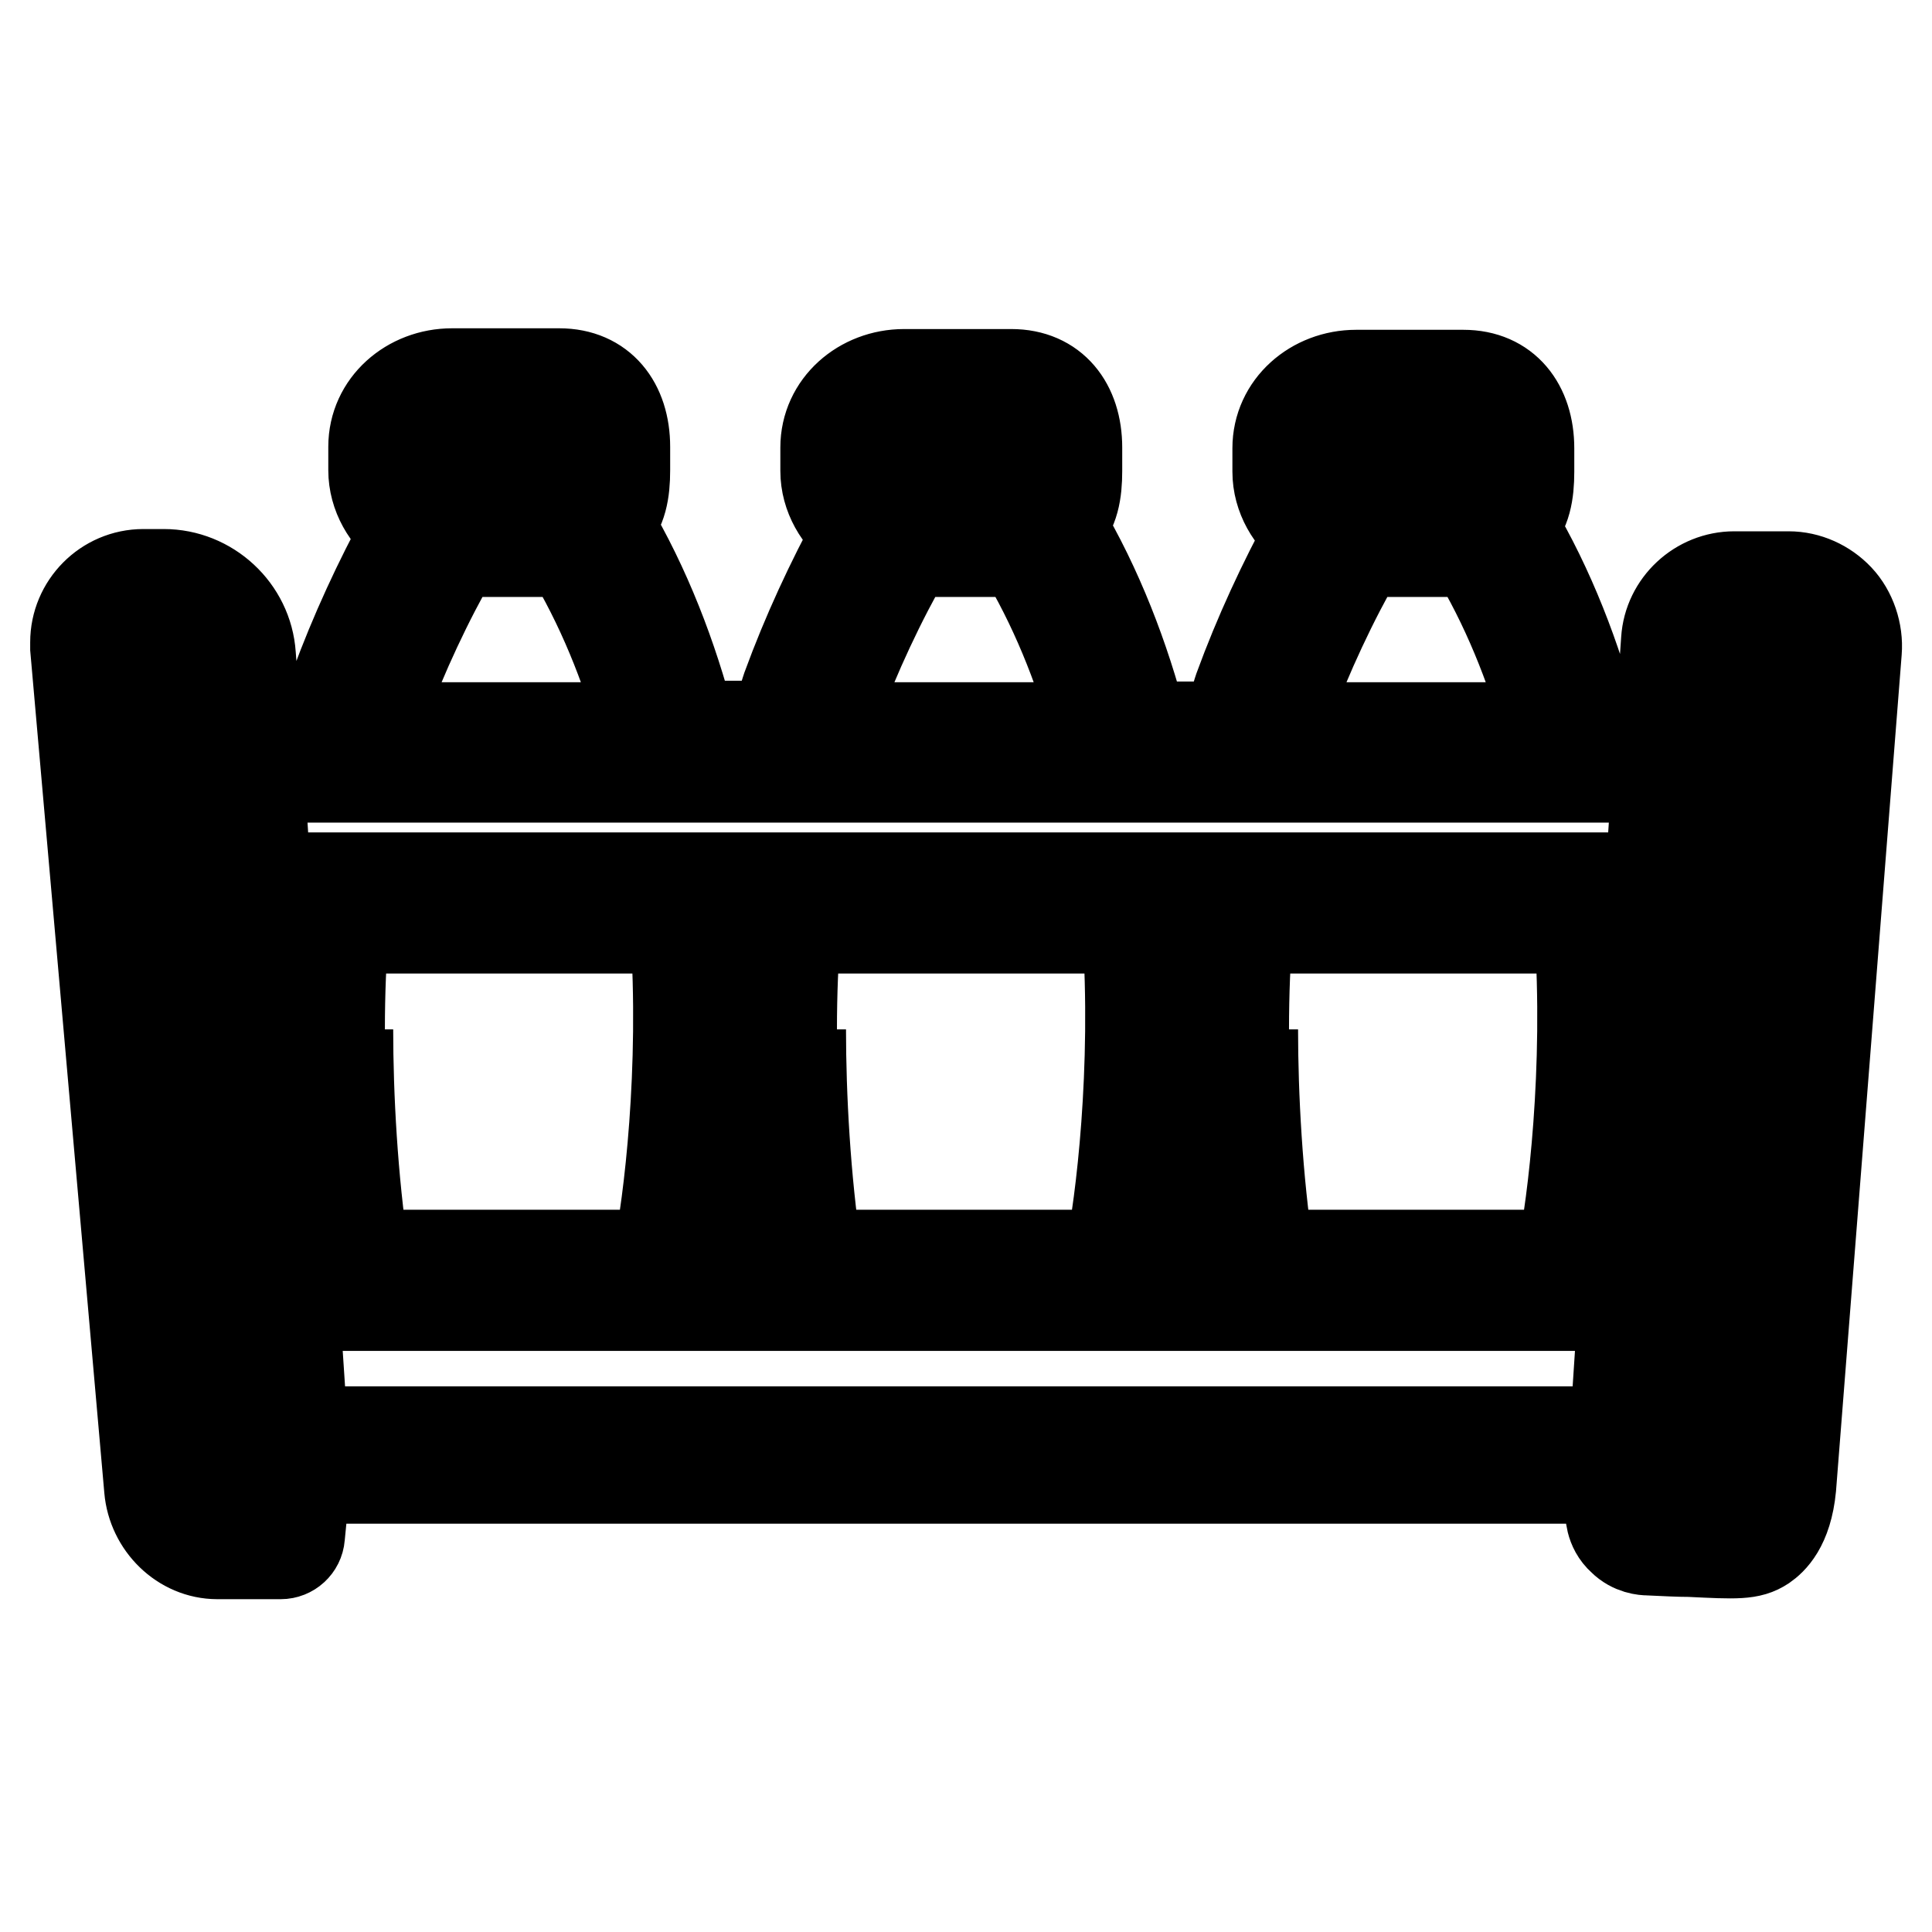 <?xml version="1.0" encoding="utf-8"?>
<!-- Svg Vector Icons : http://www.onlinewebfonts.com/icon -->
<!DOCTYPE svg PUBLIC "-//W3C//DTD SVG 1.1//EN" "http://www.w3.org/Graphics/SVG/1.1/DTD/svg11.dtd">
<svg version="1.1" xmlns="http://www.w3.org/2000/svg" xmlns:xlink="http://www.w3.org/1999/xlink" x="0px" y="0px" viewBox="0 0 256 256" enable-background="new 0 0 256 256" xml:space="preserve">
<g> <path stroke-width="12" fill-opacity="0" stroke="#000000"  d="M243.6,79.3c-1.7-1.8-4.1-2.9-6.6-2.9h-7.2c-4.7,0-8.7,3.7-9,8.4l-0.8,11.6h-8.7 c-2.4-9.2-5.9-18.4-10.9-26.8c1.8-1.8,2.2-4.3,2.2-7.1v-3.1c0-5.6-3.1-9.7-8.7-9.7h-14.2c-5.6,0-10.4,4.1-10.4,9.7v3.1 c0,3.3,1.8,6.3,4.3,8.1c-3.6,6.6-6.8,13.5-9.4,20.6c-0.1,0.3-0.7,2.1-1.5,5.1h-11.3c-2.4-9.2-5.9-18.4-10.9-26.8 c1.8-1.8,2.2-4.3,2.2-7.1v-3.1c0-5.6-3.1-9.7-8.7-9.7h-14.2c-5.6,0-10.4,4.1-10.4,9.7v3.1c0,3.3,1.8,6.3,4.3,8.1 c-3.6,6.6-6.8,13.5-9.4,20.6c-0.1,0.3-0.7,2.1-1.5,5.1H91.5c-2.4-9.2-5.9-18.4-10.9-26.8c1.8-1.8,2.2-4.3,2.2-7.1v-3.1 c0-5.6-3.1-9.7-8.7-9.7H59.9c-5.6,0-10.4,4.1-10.4,9.7v3.1c0,3.3,1.8,6.3,4.3,8.1c-3.6,6.6-6.8,13.5-9.4,20.6 c-0.1,0.3-0.7,2.1-1.5,5.1h-9l-0.2-2.8l-0.5-6.5c-0.4-6-5.5-10.7-11.5-10.7H19c-5,0-9,4.1-9,9c0,0.3,0,0.5,0,0.8l9.8,111.4 c0.4,4.7,4.3,8.6,9,8.6h8.4c1.3,0,2.4-1,2.5-2.3l0.4-4.1l0.4-3.6h173.1l-0.2,4.2c0,0.3-0.1,2.4,1.6,3.9c1.3,1.3,2.9,1.4,3.4,1.4 c2.2,0.1,4,0.2,5.5,0.2c6.2,0.3,8,0.4,9.8-0.8c1-0.7,3.1-2.5,3.6-7.7L246,86.3C246.2,83.8,245.3,81.1,243.6,79.3L243.6,79.3z  M215.5,166.3h-2.1c1.4-8.8,3.3-25,2.1-43.3h2.8L215.5,166.3z M46.1,136.4L46.1,136.4c0,8.8,0.6,19.9,2.1,29.9 C46.7,156.3,46.1,145.3,46.1,136.4L46.1,136.4z M47.2,166.3c-1.6-10-2.2-21.1-2.2-29.9c0-4.9,0.2-9.3,0.5-13.4h44 c1.3,18.7-0.9,36.6-2.3,43.3H47.2L47.2,166.3z M95.7,123h3c-0.8,11.7-0.7,26.6,1.7,43.3h-6.7C95.1,156.3,96.9,141.5,95.7,123z  M106.1,136.4L106.1,136.4c0,8.8,0.6,19.9,2.1,29.9C106.7,156.3,106.1,145.3,106.1,136.4L106.1,136.4z M107.1,166.3 c-1.6-10-2.2-21.1-2.2-29.9c0-4.9,0.2-9.3,0.5-13.4h44c1.3,18.7-0.9,36.6-2.3,43.3H107.1L107.1,166.3z M155.6,123h3 c-0.8,11.7-0.7,26.6,1.7,43.3h-6.7C155,156.3,156.9,141.5,155.6,123z M166,136.4L166,136.4c0,8.8,0.6,19.9,2.1,29.9 C166.6,156.3,166,145.3,166,136.4L166,136.4z M167,166.3c-1.6-10-2.2-21.1-2.2-29.9c0-4.9,0.2-9.3,0.5-13.4h44 c1.3,18.7-0.9,36.6-2.3,43.3H167L167,166.3z M176,59.9c0-1.9,1.6-3.5,3.5-3.5h13c1.9,0,3.5,1.6,3.5,3.5v3.1c0,1.9-1.6,3.5-3.5,3.5 h-13c-1.9,0-3.5-1.6-3.5-3.5V59.9z M170.6,93.8c2.7-7.2,5.9-14.1,9.7-20.7h13.6c0.4,0,0.8-0.3,1.2-0.3c4.5,7.4,7.7,15.4,10,23.6 h-35.3C170.3,94.7,170.6,93.8,170.6,93.8z M116.1,59.9c0-1.9,1.6-3.5,3.5-3.5h13c1.9,0,3.5,1.6,3.5,3.5v3.1c0,1.9-1.6,3.5-3.5,3.5 h-13c-1.9,0-3.5-1.6-3.5-3.5V59.9z M110.7,93.8c2.7-7.2,5.9-14.1,9.7-20.7H134c0.4,0,0.8-0.3,1.2-0.3c4.5,7.4,7.7,15.4,10,23.6 h-35.3C110.3,94.7,110.6,93.8,110.7,93.8z M56.1,59.9c0-1.9,1.6-3.5,3.5-3.5h13c1.9,0,3.5,1.6,3.5,3.5v3.1c0,1.9-1.6,3.5-3.5,3.5 h-13c-1.9,0-3.5-1.6-3.5-3.5V59.9z M50.7,93.8c2.7-7.2,5.9-14.1,9.7-20.7H74c0.4,0,0.8-0.3,1.2-0.3c4.5,7.4,7.7,15.4,10,23.6H49.9 C50.4,94.7,50.7,93.8,50.7,93.8z M34.3,103h185.3l-0.9,13.3H35.2l-0.7-11c-0.1-1.3-1.2-2.3-2.5-2.3H34.3z M28.8,199.6 c-1.2,0-2.2-1.3-2.4-2.6L16.7,85.8c0,0,0-0.1,0-0.1c0-0.7,0.2-1.3,0.6-1.8c0.5-0.5,1.1-0.9,1.7-0.9h5.1c1.2,0,2.3,1.4,2.4,2.6 L34,199.6H28.8L28.8,199.6z M38.7,123c-0.8,11.7-0.7,26.6,1.7,43.3h-1.9L35.7,123H38.7z M40.1,189.6L39,173h176.1l-1.1,16.7H40.1z  M230.5,197c-0.1,1.2-1.1,2.6-2.4,2.6h-8l7.4-113.9c0.1-1.2,1.1-2.6,2.4-2.6h7.2c0.7,0,1.3,0.3,1.7,0.8c0.5,0.5,0.7,1.3,0.6,2 L230.5,197z"/></g>
</svg>